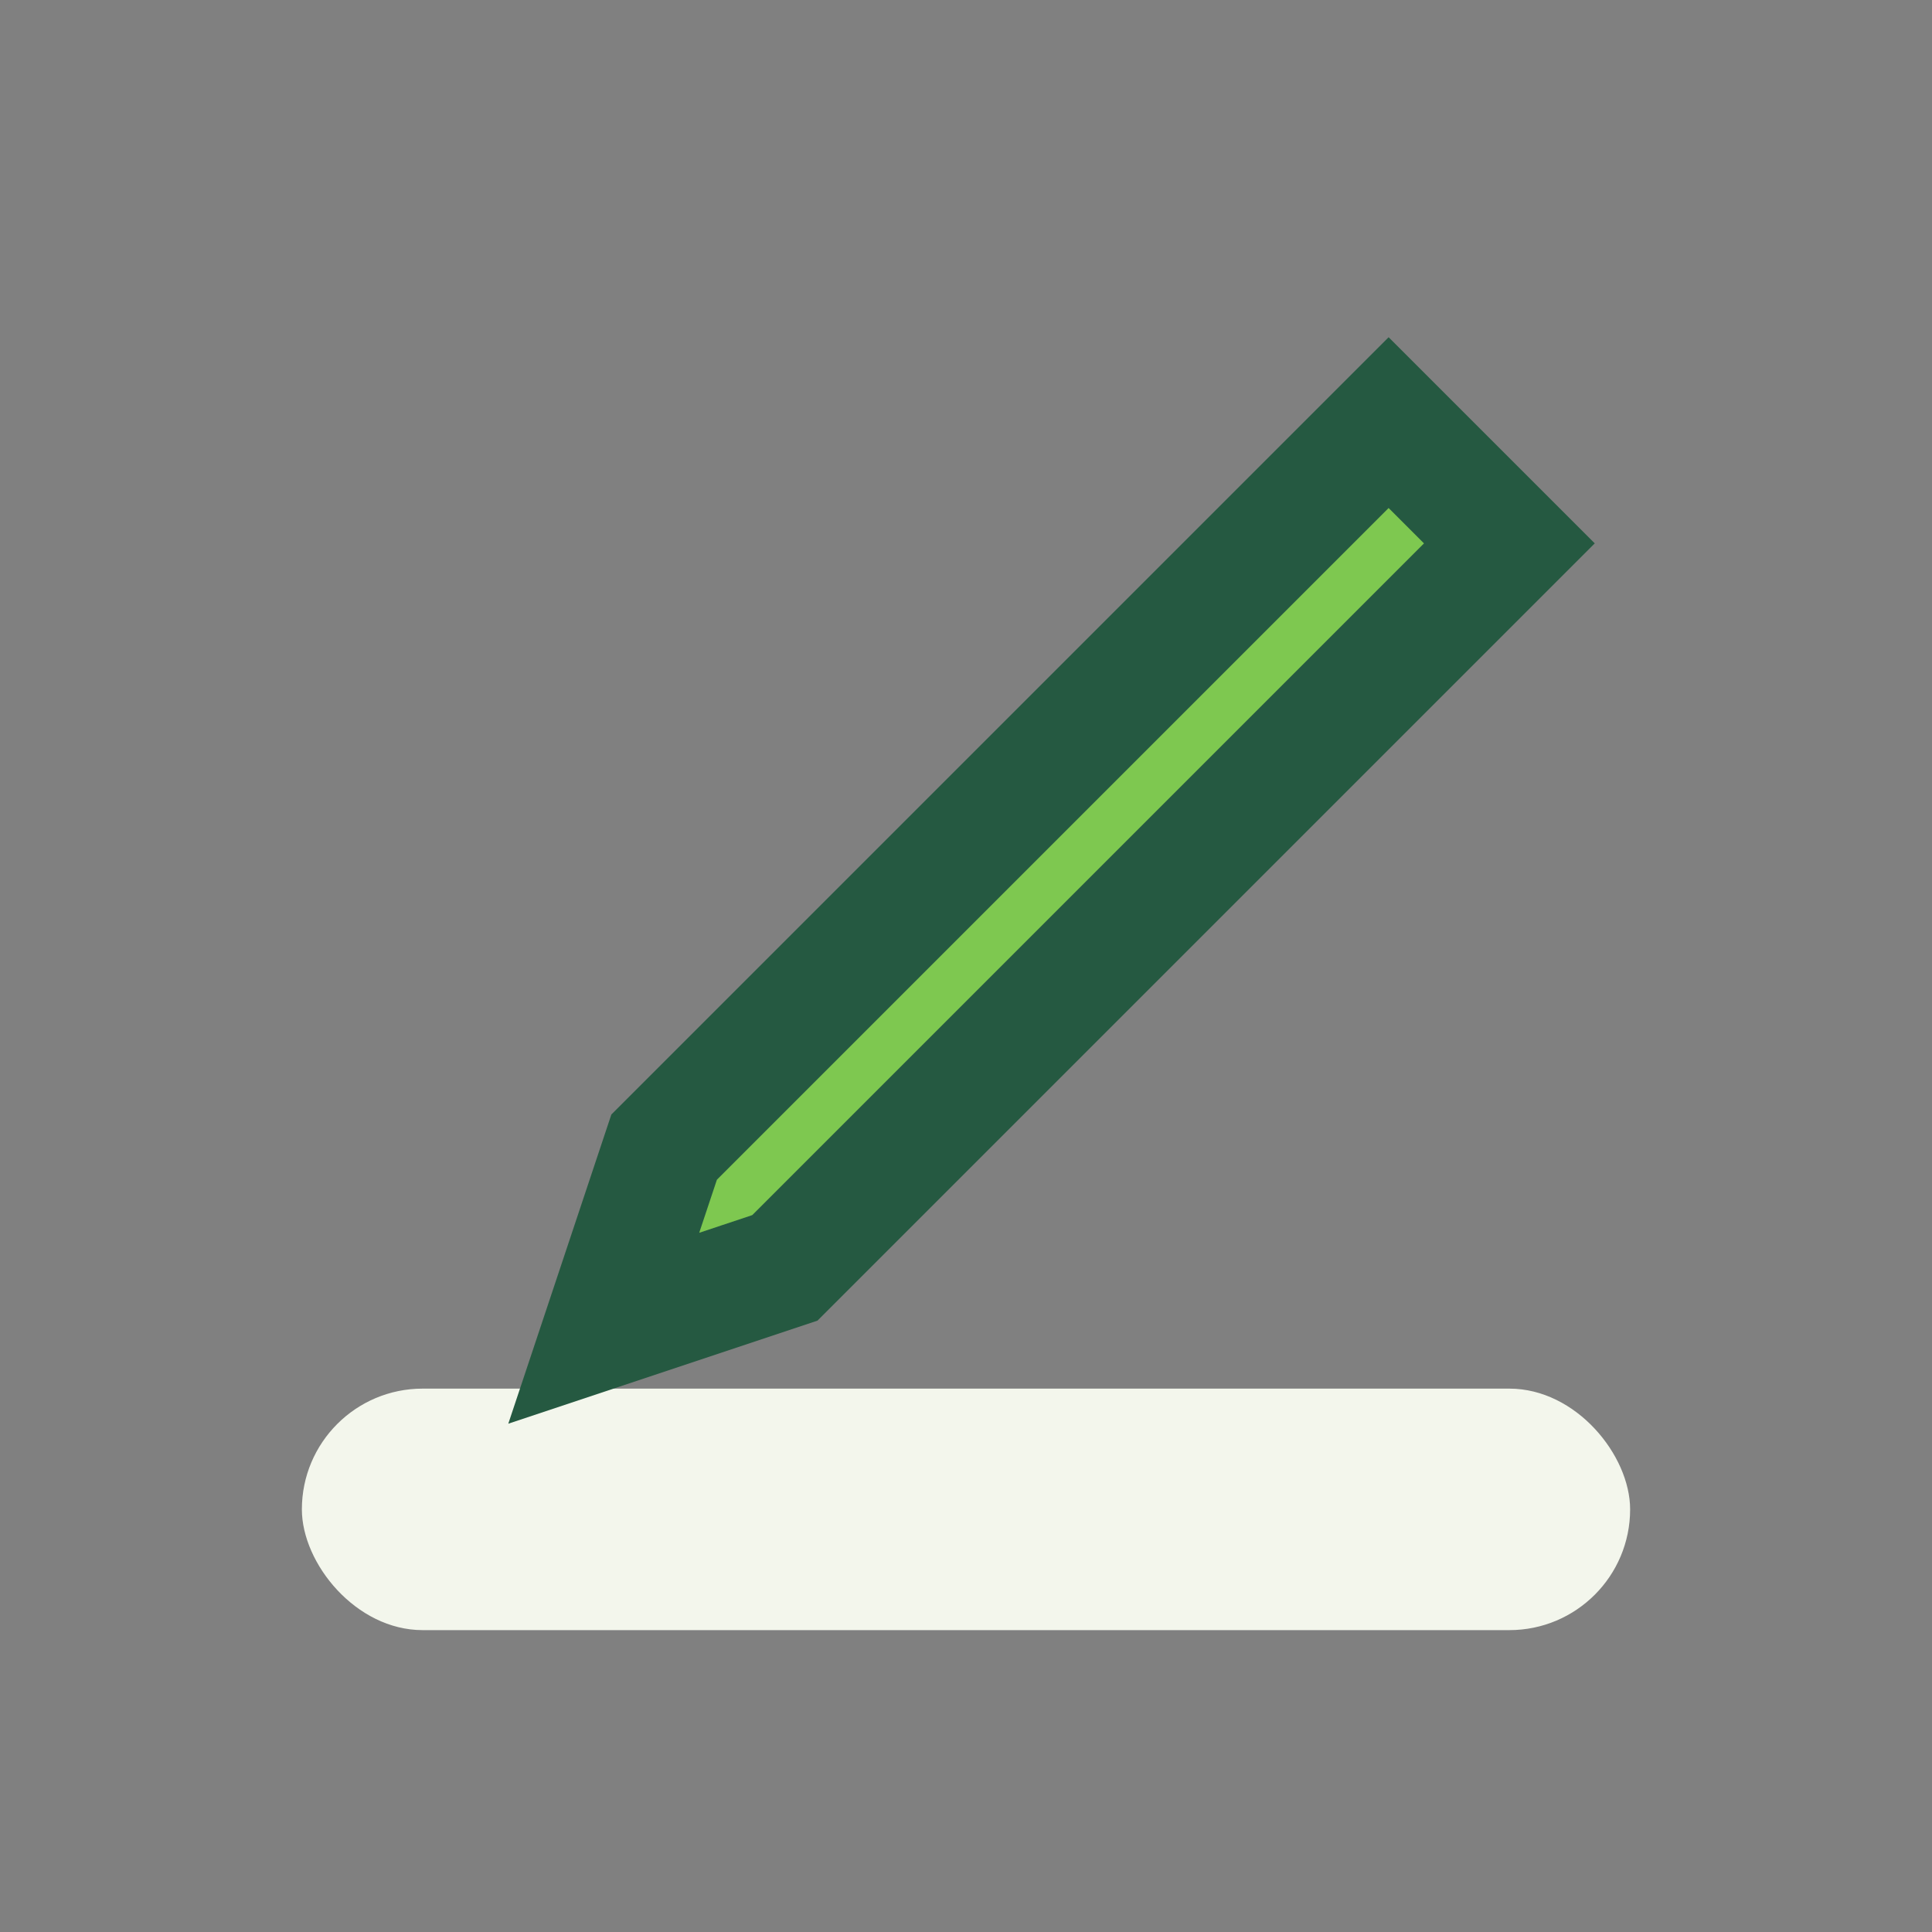 <?xml version="1.0" encoding="UTF-8"?>
<svg xmlns="http://www.w3.org/2000/svg" width="32" height="32" viewBox="0 0 32 32"><rect x="0" y="0" width="32" height="32" fill="#808080" stroke="none"/><rect x="5" y="23" width="22" height="4" rx="2" fill="#F3F6EC"/><path d="M23 7l2 2-12 12-3 1 1-3 12-12z" stroke="#255941" stroke-width="2" fill="#7EC850"/></svg>